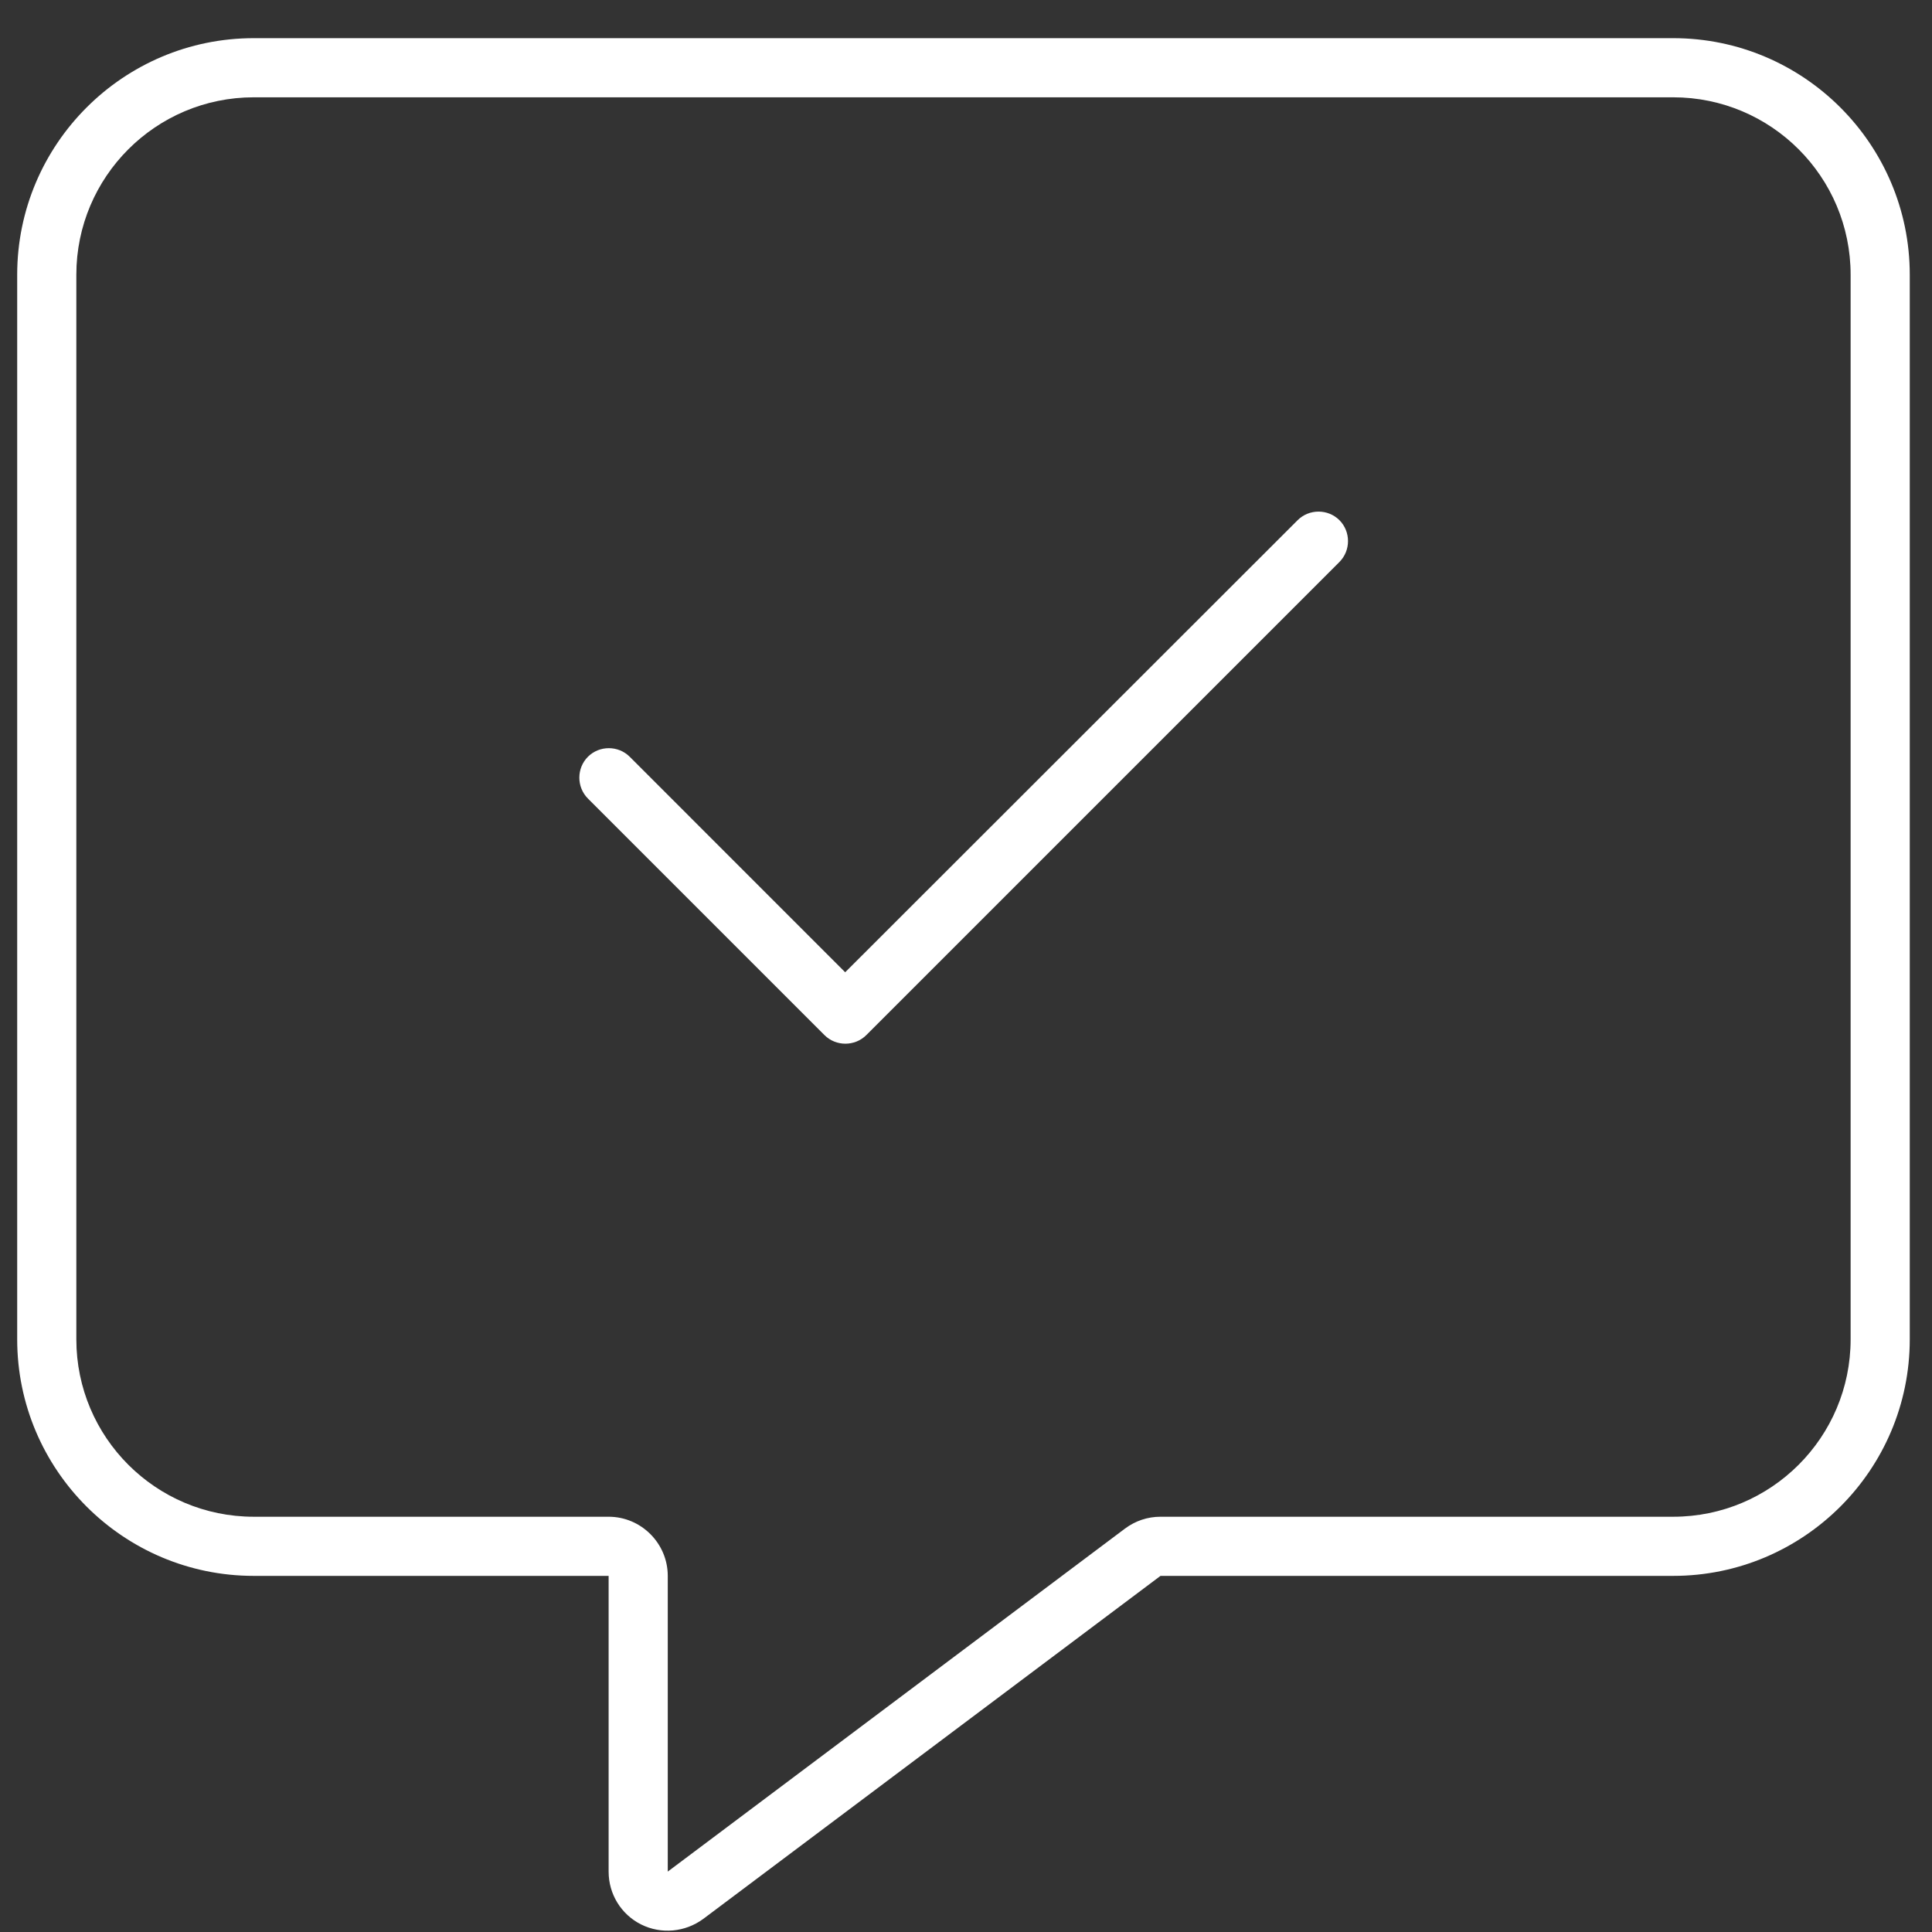 <svg
    xmlns="http://www.w3.org/2000/svg"
    xmlns:xlink="http://www.w3.org/1999/xlink"
    width="49px" height="49px">
    <rect width="100%" height="100%" fill="#333333" stroke="none"/>
    <path fill-rule="evenodd" fill="rgb(255, 255, 255)"
        d="M16.936,39.968 C16.936,39.143 16.261,38.468 15.436,38.468 L6.436,38.468 C3.952,38.468 1.936,36.453 1.936,33.968 L1.936,6.968 C1.936,4.484 3.952,2.468 6.436,2.468 L42.436,2.468 C44.921,2.468 46.936,4.484 46.936,6.968 L46.936,33.968 C46.936,36.453 44.921,38.468 42.436,38.468 L29.433,38.468 C29.105,38.468 28.796,38.572 28.533,38.768 L16.936,47.468 L16.936,39.968 ZM6.436,0.968 C3.127,0.968 0.436,3.659 0.436,6.968 L0.436,33.968 C0.436,37.278 3.127,39.968 6.436,39.968 L13.936,39.968 L15.436,39.968 L15.436,41.468 L15.436,47.468 C15.436,48.040 15.755,48.556 16.261,48.809 C16.768,49.062 17.377,49.006 17.836,48.668 L29.433,39.968 L42.436,39.968 C45.746,39.968 48.436,37.278 48.436,33.968 L48.436,6.968 C48.436,3.659 45.746,0.968 42.436,0.968 L6.436,0.968 ZM33.971,14.253 C34.261,13.962 34.261,13.484 33.971,13.193 C33.680,12.903 33.202,12.903 32.911,13.193 L21.436,24.659 L15.971,19.193 C15.680,18.903 15.202,18.903 14.911,19.193 C14.621,19.484 14.621,19.962 14.911,20.253 L20.911,26.253 C21.202,26.543 21.680,26.543 21.971,26.253 L33.971,14.253 Z" />
</svg>